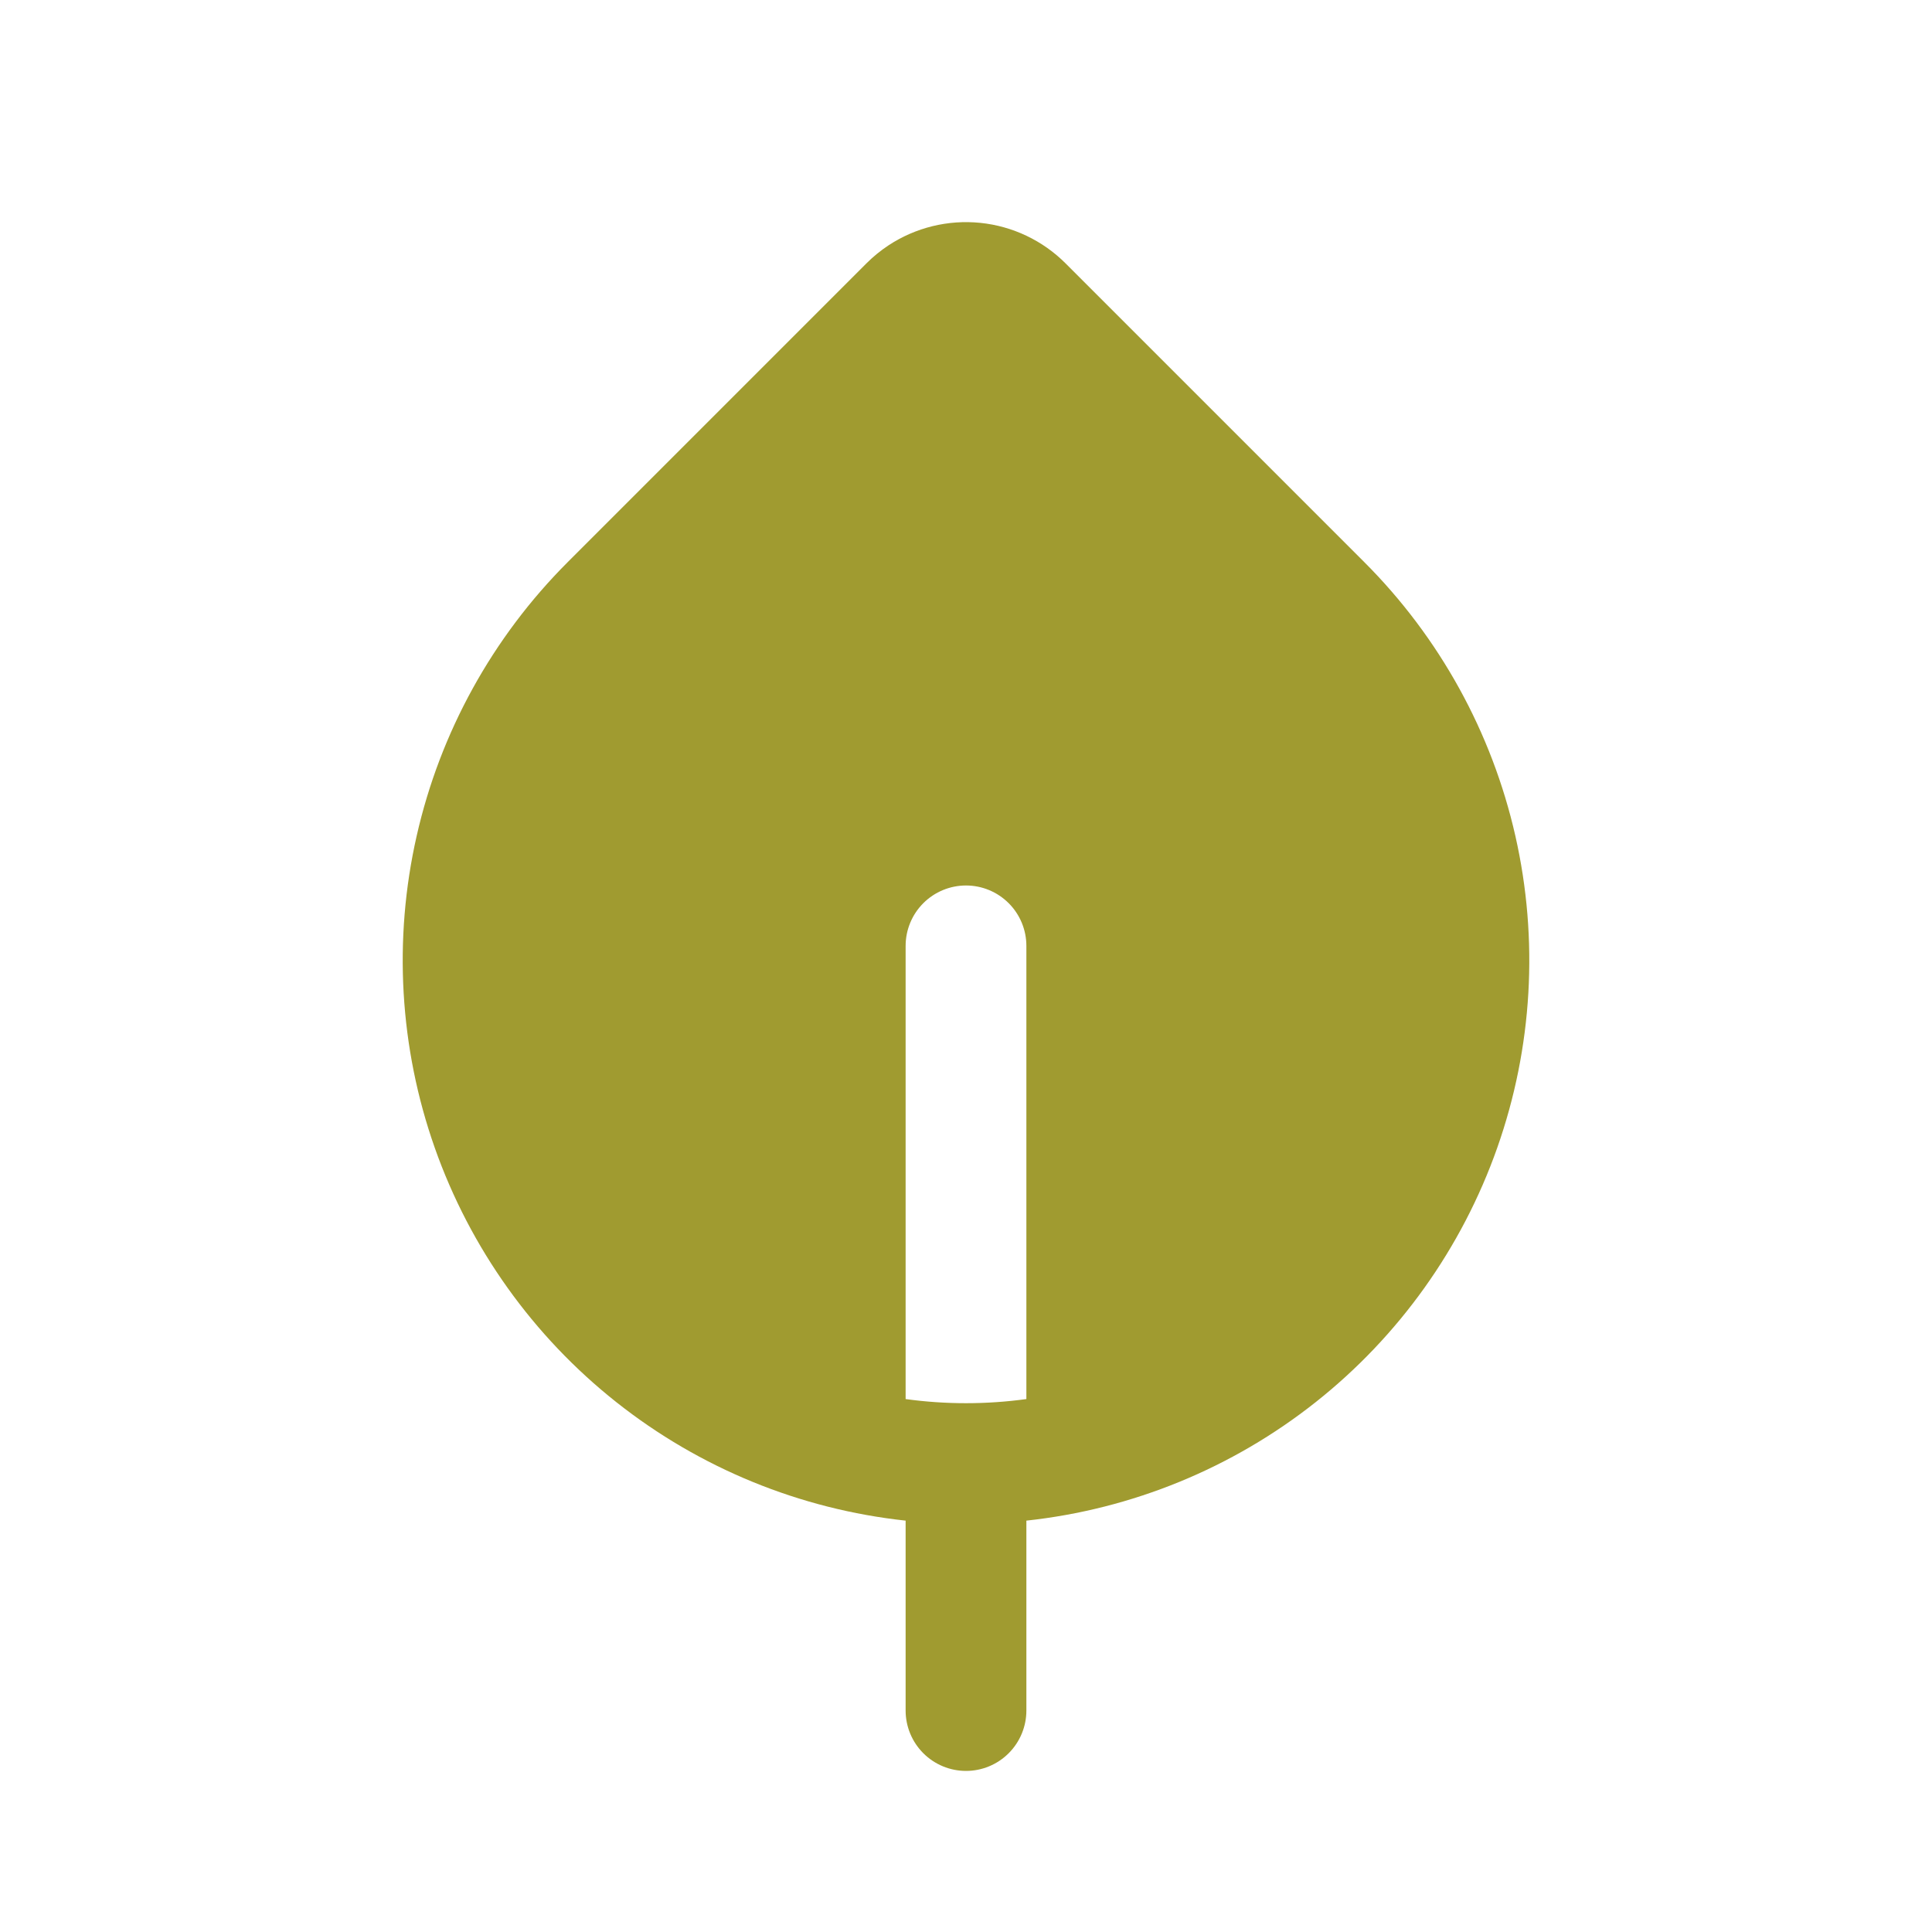 <svg width="64" height="64" viewBox="0 0 64 64" fill="none" xmlns="http://www.w3.org/2000/svg">
<path d="M29.432 8.128C30.329 7.537 31.403 7.274 32.472 7.382C33.541 7.491 34.539 7.965 35.299 8.725L45.197 18.624C47.686 21.114 49.419 24.256 50.198 27.689C50.976 31.122 50.768 34.705 49.597 38.025C48.426 41.344 46.341 44.265 43.581 46.45C40.821 48.635 37.5 49.995 34 50.373V56.664C34 57.194 33.789 57.703 33.414 58.078C33.039 58.453 32.531 58.664 32 58.664C31.47 58.664 30.961 58.453 30.586 58.078C30.211 57.703 30 57.194 30 56.664V50.373C26.5 49.995 23.179 48.635 20.419 46.45C17.659 44.265 15.574 41.344 14.403 38.025C13.232 34.705 13.024 31.122 13.803 27.689C14.581 24.256 16.314 21.114 18.803 18.624L28.701 8.725C28.924 8.502 29.169 8.302 29.432 8.128ZM32 29.333C31.47 29.333 30.961 29.544 30.586 29.919C30.211 30.294 30 30.803 30 31.333V46.346C31.327 46.528 32.673 46.528 34 46.346V31.333C34 30.803 33.789 30.294 33.414 29.919C33.039 29.544 32.531 29.333 32 29.333Z" fill="#A09B30"/>
</svg>
